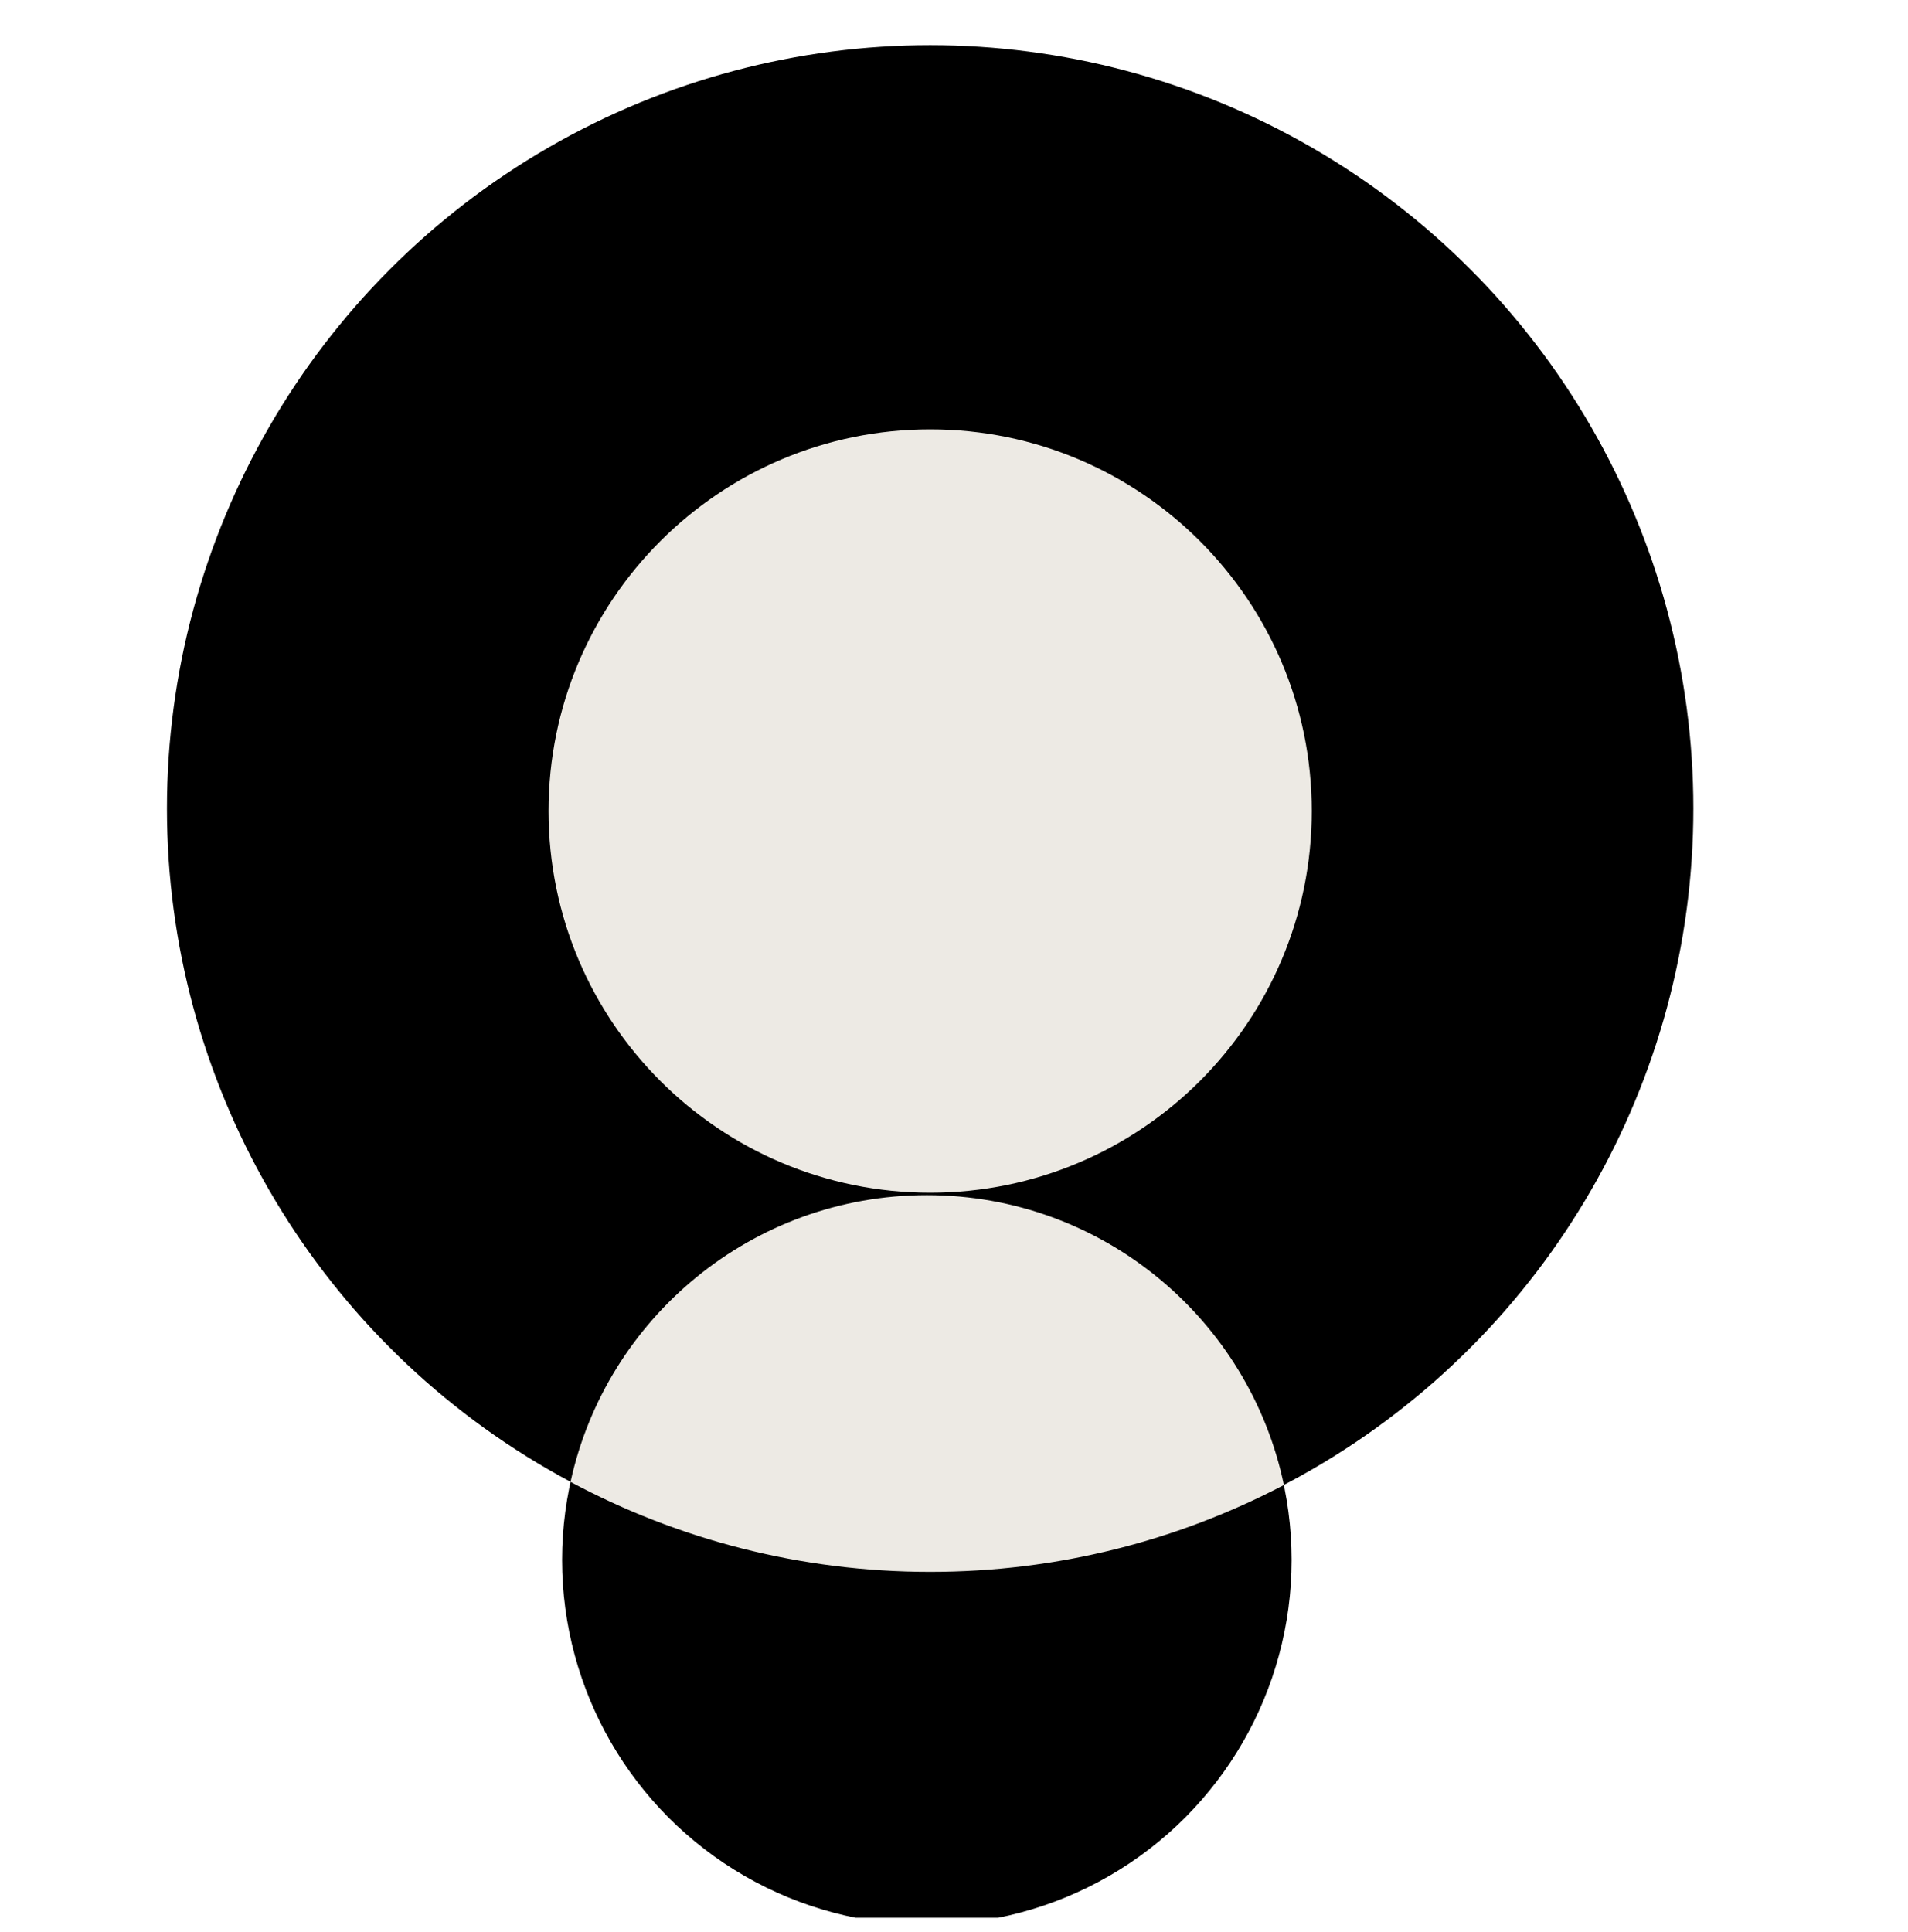 <svg width="80" height="81" viewBox="0 0 80 81" fill="none" xmlns="http://www.w3.org/2000/svg">
<g clip-path="url(#clip0_856_11498)">
<circle cx="38.862" cy="65.396" r="15.294" fill="black"/>
<circle cx="39" cy="33.895" r="32" fill="black"/>
<path d="M38.863 50.102C46.233 50.102 52.384 55.314 53.833 62.254C49.399 64.578 44.354 65.895 39.001 65.895C33.548 65.895 28.415 64.529 23.922 62.124C25.42 55.249 31.54 50.102 38.863 50.102Z" fill="#EDEAE4"/>
<path d="M39 18C47.837 18 55 25.163 55 34C55 42.837 47.837 50 39 50C30.163 50 23 42.837 23 34C23 25.163 30.163 18 39 18Z" fill="#EDEAE4"/>
</g>
<defs>
<clipPath id="clip0_856_11498">
<rect width="80" height="80" fill="white" transform="translate(0 0.395)"/>
</clipPath>
</defs>
</svg>
